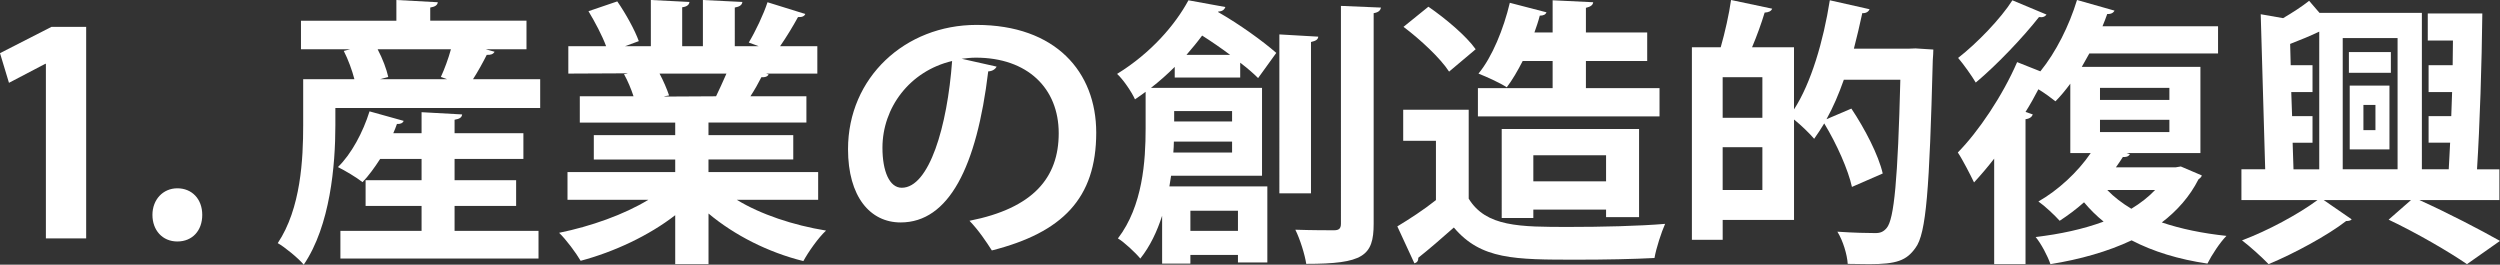 <?xml version="1.0" encoding="UTF-8"?><svg id="_レイヤー_2" xmlns="http://www.w3.org/2000/svg" viewBox="0 0 143.014 15.142"><rect x="0" y="0" width="143.014" height="15.142" fill="#333333" stroke="none"/><defs><style>.cls-1{fill:#fff;}</style></defs><g id="_レイヤー_1-2"><g><path class="cls-1" d="M2.625,13.638V3.649h-.032L.513,4.738l-.513-1.697L2.945,1.537h1.984V13.638H2.625Z"/><path class="cls-1" d="M8.72,12.293c0-.88,.608-1.521,1.425-1.521,.832,0,1.425,.608,1.425,1.521,0,.896-.561,1.521-1.425,1.521s-1.425-.656-1.425-1.521Z"/><path class="cls-1" d="M28.293,2.961c-.08,.144-.24,.192-.448,.176-.208,.416-.497,.944-.785,1.392h3.842v1.649h-11.717v.992c0,2.273-.288,5.73-1.809,7.971-.288-.352-1.104-1.024-1.488-1.232,1.328-1.985,1.456-4.818,1.456-6.754v-2.625h2.93c-.128-.496-.353-1.12-.608-1.616l.368-.096h-2.817V1.185h5.458V0l2.369,.128c-.016,.16-.144,.256-.432,.304v.752h5.506v1.633h-2.337l.513,.144Zm-2.289,8.819v1.425h4.802v1.584h-11.333v-1.584h4.643v-1.425h-3.202v-1.472h3.202v-1.217h-2.369c-.32,.496-.656,.96-1.009,1.329-.368-.288-.992-.656-1.408-.864,.769-.736,1.44-2.001,1.809-3.186l1.953,.544c-.049,.128-.192,.192-.385,.176-.063,.176-.128,.353-.208,.528h1.617v-1.2l2.32,.128c-.016,.16-.128,.256-.432,.304v.768h3.937v1.473h-3.937v1.217h3.521v1.472h-3.521Zm-.784-7.379c.208-.448,.432-1.056,.576-1.584h-4.194c.288,.544,.513,1.152,.608,1.584l-.464,.128h3.825l-.352-.128Z"/><path class="cls-1" d="M46.806,11.429h-4.658c1.36,.833,3.233,1.457,5.106,1.761-.448,.416-1.009,1.217-1.297,1.745-2.001-.496-3.938-1.473-5.426-2.721v2.897h-1.905v-2.801c-1.504,1.168-3.489,2.097-5.41,2.609-.271-.464-.832-1.216-1.232-1.601,1.809-.368,3.714-1.04,5.106-1.889h-4.626v-1.584h6.162v-.72h-4.657v-1.393h4.657v-.72h-5.458v-1.505h3.073c-.128-.4-.336-.896-.544-1.265l.191-.032v-.016l-3.377,.016v-1.569h2.161c-.225-.608-.641-1.393-1.009-2l1.648-.561c.48,.688,1.009,1.649,1.232,2.273l-.784,.288h1.473V0l2.209,.112c-.016,.16-.144,.272-.416,.304V2.641h1.185V0l2.257,.112c-.016,.176-.16,.272-.433,.32V2.641h1.361l-.561-.208c.384-.64,.849-1.617,1.072-2.305l2.161,.672c-.048,.128-.192,.192-.416,.176-.272,.496-.656,1.137-1.024,1.665h2.129v1.569h-2.93l.145,.048c-.064,.128-.225,.176-.416,.16-.16,.32-.385,.72-.625,1.088h3.201v1.505h-5.602v.72h4.85v1.393h-4.85v.72h6.274v1.584Zm-5.843-5.922c.177-.368,.4-.848,.593-1.296h-3.826c.225,.416,.433,.912,.545,1.249l-.272,.048v.016l2.961-.016Z"/><path class="cls-1" d="M57.011,3.81c-.063,.144-.256,.272-.479,.272-.656,5.474-2.257,8.643-5.011,8.643-1.744,0-3.009-1.472-3.009-4.193,0-4.098,3.266-7.107,7.347-7.107,4.53,0,6.852,2.689,6.852,6.163,0,3.761-1.938,5.714-5.971,6.739-.305-.48-.753-1.153-1.28-1.697,3.649-.72,5.105-2.465,5.105-5.01,0-2.577-1.793-4.322-4.737-4.322-.288,0-.545,.032-.816,.064l2,.448Zm-2.545-.32c-2.433,.576-3.985,2.673-3.985,4.962,0,1.344,.4,2.289,1.104,2.289,1.568,0,2.609-3.505,2.881-7.251Z"/><path class="cls-1" d="M70.946,4.434h-3.745v-.608c-.417,.416-.864,.816-1.361,1.201h6.355v5.026h-5.202l-.097,.608h5.603v4.354h-1.681v-.432h-2.721v.496h-1.617v-2.737c-.288,.896-.688,1.745-1.248,2.449-.257-.32-.944-.96-1.281-1.152,1.425-1.857,1.585-4.45,1.585-6.274v-2.113c-.192,.144-.4,.288-.608,.432-.192-.432-.688-1.153-1.024-1.457,1.953-1.201,3.329-2.817,4.082-4.21l2.112,.384c-.048,.144-.176,.256-.399,.256l-.017,.032c1.232,.704,2.562,1.665,3.329,2.337l-1.04,1.44c-.272-.272-.624-.576-1.024-.88v.849Zm-3.794,3.666c0,.208-.016,.416-.031,.624h3.361v-.624h-3.33Zm3.33-1.745h-3.313v.592h3.313v-.592Zm-.112-3.217c-.513-.384-1.072-.769-1.601-1.104-.272,.368-.576,.736-.896,1.104h2.497Zm.448,8.916h-2.721v1.152h2.721v-1.152Zm4.594-9.956c-.016,.16-.128,.24-.416,.304V11.061h-1.809V1.969l2.225,.128Zm1.297-1.761l2.289,.096c-.032,.16-.129,.272-.417,.32V12.805c0,1.841-.607,2.289-3.857,2.289-.08-.528-.352-1.409-.624-1.953,.96,.032,1.904,.032,2.209,.032,.288,0,.4-.096,.4-.384V.336Z"/><path class="cls-1" d="M84.018,6.275v5.09c.992,1.617,2.929,1.617,5.729,1.617,1.841,0,4.018-.048,5.507-.176-.208,.464-.513,1.393-.608,1.953-1.185,.064-2.85,.096-4.418,.096-3.585,0-5.506,0-7.059-1.84-.704,.624-1.425,1.248-2.033,1.729,0,.176-.063,.272-.224,.32l-.977-2.113c.688-.416,1.505-.944,2.209-1.504v-3.394h-1.873v-1.776h3.746Zm-2.306-5.891c.977,.672,2.161,1.665,2.705,2.433l-1.521,1.28c-.496-.768-1.648-1.84-2.608-2.561l1.424-1.152Zm13.222,4.658v1.617h-10.389v-1.617h4.274v-1.552h-1.713c-.288,.56-.592,1.088-.912,1.504-.416-.272-1.137-.592-1.617-.784,.784-.944,1.44-2.561,1.793-4.05l2.097,.544c-.048,.128-.176,.192-.384,.192-.08,.32-.192,.64-.305,.96h1.041V.016l2.32,.112c-.016,.16-.144,.256-.416,.32V1.857h3.506v1.633h-3.506v1.552h4.21Zm-1.169,7.379h-1.889v-.432h-4.161v.48h-1.809V7.379h7.858v5.042Zm-6.05-2.049h4.161v-1.489h-4.161v1.489Z"/><path class="cls-1" d="M109.589,2.77l1.009,.064c0,.144-.017,.416-.032,.608-.192,7.363-.368,9.924-.992,10.741-.513,.72-1.072,.928-2.642,.928-.384,0-.816-.016-1.232-.016-.032-.528-.271-1.329-.592-1.841,.928,.064,1.776,.08,2.177,.08,.288,0,.464-.08,.641-.288,.432-.496,.64-2.801,.784-8.483h-3.233c-.288,.816-.608,1.569-.992,2.257l1.424-.608c.769,1.152,1.553,2.657,1.793,3.713l-1.761,.768c-.208-.96-.864-2.449-1.585-3.633-.191,.32-.384,.608-.576,.88-.256-.304-.752-.784-1.152-1.104v5.746h-4.081v1.137h-1.761V2.705h1.648c.24-.832,.48-1.905,.592-2.705l2.354,.497c-.064,.144-.192,.208-.433,.224-.176,.592-.448,1.344-.72,1.984h2.4v3.554c.977-1.505,1.681-3.906,2.049-6.243l2.273,.512c-.048,.128-.192,.24-.416,.224-.145,.672-.305,1.361-.48,2.033h3.121l.416-.016Zm-8.771,3.969v-2.321h-2.272v2.321h2.272Zm-2.272,4.13h2.272v-2.449h-2.272v2.449Z"/><path class="cls-1" d="M124.757,9.524l1.2,.512c-.032,.112-.096,.144-.192,.224-.496,.977-1.216,1.793-2.097,2.465,1.089,.368,2.337,.625,3.698,.769-.368,.368-.849,1.104-1.089,1.584-1.648-.24-3.105-.688-4.338-1.329-1.36,.641-2.945,1.089-4.642,1.361-.16-.464-.528-1.168-.849-1.553,1.393-.16,2.722-.448,3.89-.88-.416-.336-.784-.704-1.12-1.104-.448,.4-.929,.752-1.393,1.057-.288-.32-.849-.849-1.217-1.104,1.12-.64,2.241-1.665,2.993-2.769h-1.168v-3.97c-.272,.368-.561,.72-.849,1.008-.24-.192-.608-.464-.977-.688-.224,.432-.464,.864-.736,1.296l.416,.144c-.048,.128-.16,.24-.416,.272V15.11h-1.793v-6.035c-.384,.497-.768,.944-1.152,1.361-.192-.4-.656-1.312-.928-1.713,1.184-1.2,2.561-3.249,3.393-5.17l1.329,.528c.896-1.104,1.648-2.609,2.097-4.082l2.145,.608c-.063,.128-.208,.208-.416,.192-.08,.24-.176,.464-.272,.705h6.611v1.553h-7.363l-.432,.768h6.786v4.93h-4.226l.192,.064c-.08,.144-.24,.176-.4,.16-.128,.192-.256,.4-.4,.592h3.426l.288-.048ZM117.073,.833c-.08,.112-.208,.176-.432,.144-.881,1.121-2.369,2.705-3.617,3.746-.225-.384-.705-1.057-1.009-1.409,1.088-.848,2.433-2.241,3.105-3.297l1.952,.816Zm3.058,4.194v.688h3.97v-.688h-3.97Zm0,1.825v.704h3.97v-.704h-3.97Zm.416,4.018c.384,.4,.849,.752,1.377,1.072,.528-.32,.977-.672,1.36-1.072h-2.737Z"/><path class="cls-1" d="M142.981,11.445h-4.578c1.665,.752,3.506,1.713,4.61,2.337l-1.889,1.329c-1.024-.704-2.833-1.761-4.482-2.545l1.281-1.121h-4.994l1.601,1.104c-.048,.064-.16,.096-.32,.096-1.024,.8-2.961,1.856-4.434,2.465-.368-.384-1.041-.993-1.521-1.361,1.473-.544,3.265-1.521,4.321-2.305h-4.354v-1.761h1.36l-.256-8.868,1.28,.224c.544-.32,1.089-.672,1.489-.992l.592,.688h5.858V9.684h1.536c.032-.48,.049-.992,.08-1.521h-1.232v-1.521h1.297l.048-1.377h-1.345v-1.537h1.377c0-.48,.016-.944,.016-1.408h-1.44V.769h3.121c-.031,2.849-.144,6.402-.304,8.916h1.28v1.761Zm-11.829-3.281l.049,1.521h1.473V1.809c-.497,.24-1.089,.48-1.665,.704l.032,1.216h1.248v1.537h-1.216l.048,1.377h1.168v1.521h-1.137Zm6.003-5.986h-3.138v7.507h3.138V2.177Zm-.384,.8v1.185h-2.401v-1.185h2.401Zm-2.354,5.57v-3.65h2.273v3.65h-2.273Zm.784-2.545v1.441h.688v-1.441h-.688Z"/></g></g></svg>